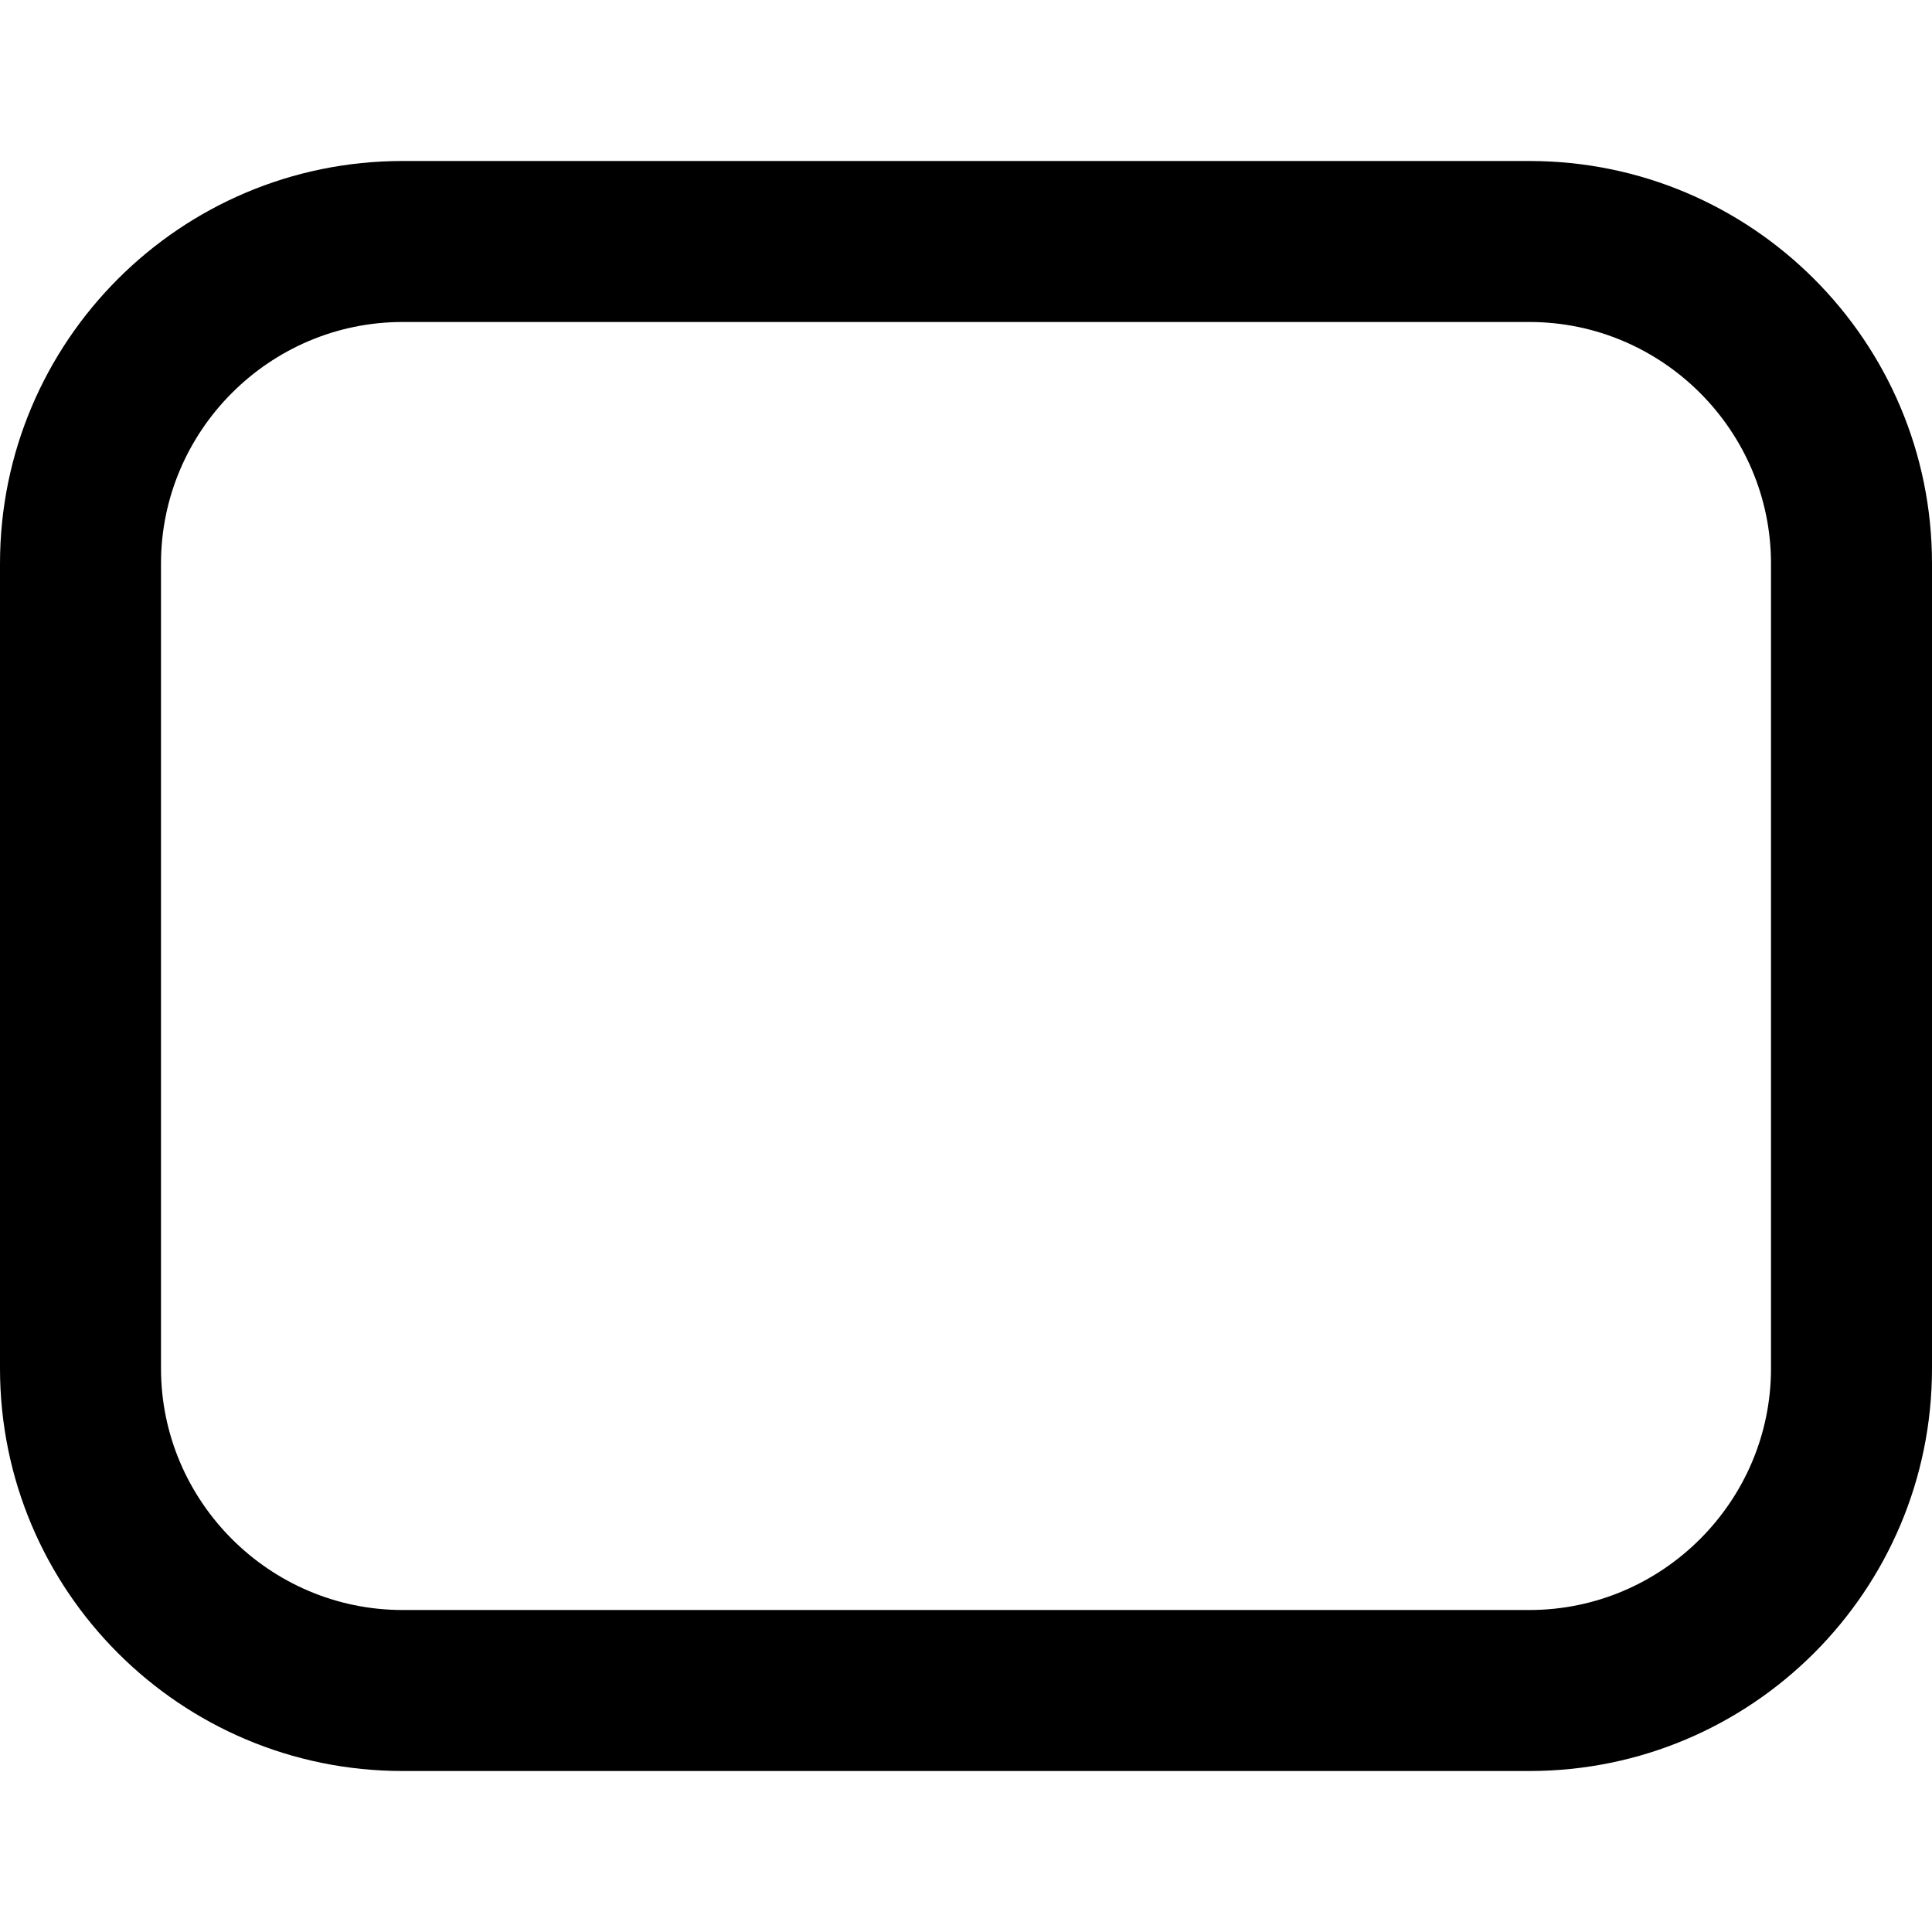 <?xml version="1.0" encoding="UTF-8"?>
<svg xmlns="http://www.w3.org/2000/svg" id="Layer_1" data-name="Layer 1" viewBox="0 0 24 24" width="512" height="512"><path d="M19,2H5C2.24,2,0,4.24,0,7v10c0,2.76,2.24,5,5,5h14c2.76,0,5-2.24,5-5V7c0-2.76-2.24-5-5-5Zm3,15c0,1.65-1.35,3-3,3H5c-1.65,0-3-1.35-3-3V7c0-1.65,1.35-3,3-3h14c1.65,0,3,1.35,3,3v10Z"/></svg>
